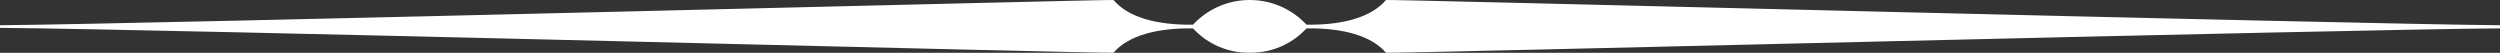 <?xml version="1.0" encoding="UTF-8"?>
<svg id="Layer_2" data-name="Layer 2" xmlns="http://www.w3.org/2000/svg" viewBox="0 0 405.28 8.56">
  <rect x="0" y="0" width="405.28" height="8.56" fill="#333333" stroke="none"/>
  <defs>
    <style>
      .cls-1 {
        fill: #fff;
        fill-rule: evenodd;
      }
    </style>
  </defs>
  <g id="Layer_1-2" data-name="Layer 1">
    <path id="Path_939" data-name="Path 939" class="cls-1" d="M0,4.52c24.2.14,180.37,4.22,180.51,4.03,2.42-2.82,7.12-4.03,12.89-3.95,2.37,2.57,5.72,4.01,9.22,3.95,3.48.04,6.82-1.39,9.18-3.95,5.77-.08,10.46,1.13,12.89,3.95.15.19,156.39-3.81,180.59-3.95v-.51C381.07,3.89,224.83-.14,224.69,0c-2.43,2.86-7.12,4.08-12.89,4-4.74-5.08-12.69-5.36-17.78-.62-.22.2-.42.41-.62.62-5.76.08-10.46-1.14-12.89-4C180.37-.14,24.2,3.89,0,4.09v.43Z"/>
  </g>
</svg>